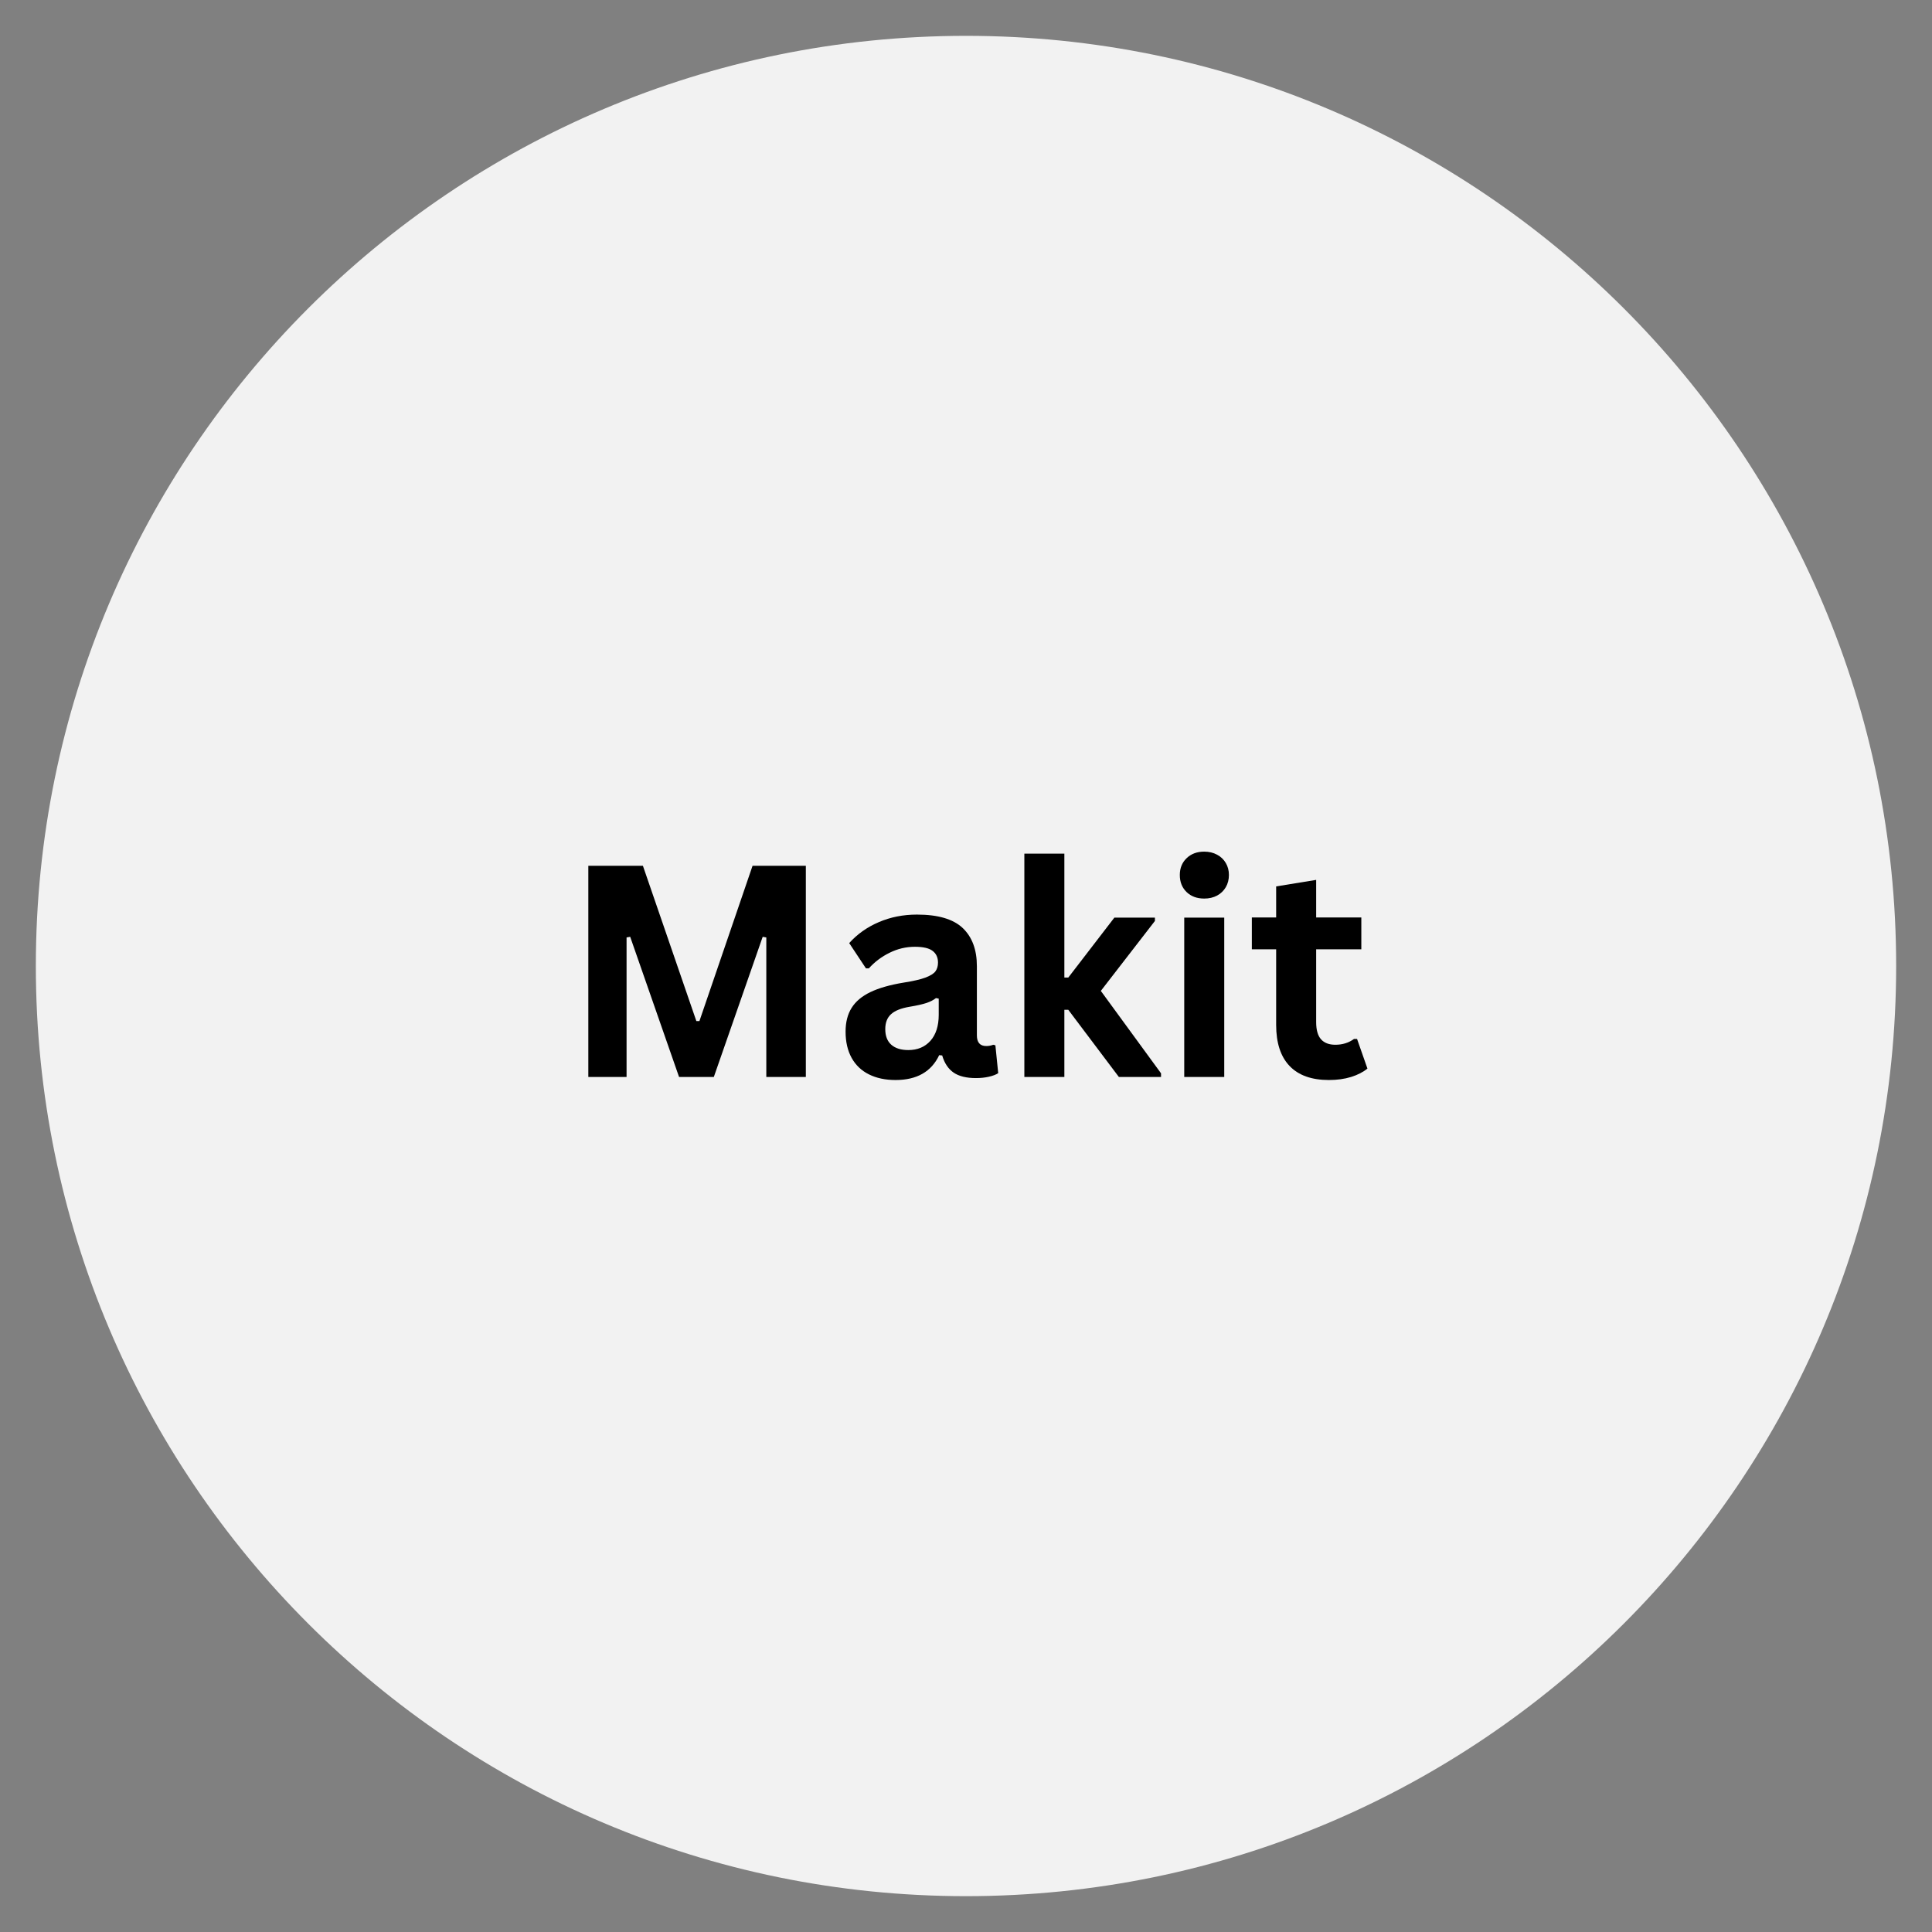 <svg version="1.0" preserveAspectRatio="xMidYMid meet" height="500" viewBox="0 0 375 375" zoomAndPan="magnify" width="500" xmlns:xlink="http://www.w3.org/1999/xlink" xmlns="http://www.w3.org/2000/svg"><rect x="0" y="0" width="375" height="375" fill="#808080" stroke="none"/><defs><g></g><clipPath id="178a6d0193"><path clip-rule="nonzero" d="M 6.957 6.957 L 368.043 6.957 L 368.043 368.043 L 6.957 368.043 Z M 6.957 6.957"></path></clipPath><clipPath id="8ff5da0367"><path clip-rule="nonzero" d="M 187.5 6.957 C 87.789 6.957 6.957 87.789 6.957 187.5 C 6.957 287.211 87.789 368.043 187.5 368.043 C 287.211 368.043 368.043 287.211 368.043 187.5 C 368.043 87.789 287.211 6.957 187.5 6.957 Z M 187.5 6.957"></path></clipPath><clipPath id="abdb16bc24"><path clip-rule="nonzero" d="M 0.957 0.957 L 362.043 0.957 L 362.043 362.043 L 0.957 362.043 Z M 0.957 0.957"></path></clipPath><clipPath id="fafd2db3ce"><path clip-rule="nonzero" d="M 181.5 0.957 C 81.789 0.957 0.957 81.789 0.957 181.5 C 0.957 281.211 81.789 362.043 181.5 362.043 C 281.211 362.043 362.043 281.211 362.043 181.5 C 362.043 81.789 281.211 0.957 181.5 0.957 Z M 181.5 0.957"></path></clipPath><clipPath id="5db72fedab"><rect height="363" y="0" width="363" x="0"></rect></clipPath><clipPath id="44c4d0940a"><rect height="80" y="0" width="159" x="0"></rect></clipPath></defs><g clip-path="url(#178a6d0193)"><g clip-path="url(#8ff5da0367)"><g transform="matrix(1, 0, 0, 1, 6, 6)"><g clip-path="url(#5db72fedab)"><g clip-path="url(#abdb16bc24)"><g clip-path="url(#fafd2db3ce)"><path fill-rule="nonzero" fill-opacity="1" d="M 0.957 0.957 L 362.043 0.957 L 362.043 362.043 L 0.957 362.043 Z M 0.957 0.957" fill="#f2f2f2"></path></g></g></g></g></g></g><g transform="matrix(1, 0, 0, 1, 108, 147)"><g clip-path="url(#44c4d0940a)"><g fill-opacity="1" fill="#000000"><g transform="translate(0.866, 62.036)"><g><path d="M 12.75 0 L 5.328 0 L 5.328 -40.984 L 15.922 -40.984 L 26.297 -10.844 L 26.891 -10.844 L 37.203 -40.984 L 47.547 -40.984 L 47.547 0 L 39.875 0 L 39.875 -27.078 L 39.172 -27.203 L 29.688 0 L 22.938 0 L 13.453 -27.203 L 12.75 -27.078 Z M 12.75 0"></path></g></g></g><g fill-opacity="1" fill="#000000"><g transform="translate(53.768, 62.036)"><g><path d="M 12.062 0.594 C 10.07 0.594 8.348 0.227 6.891 -0.5 C 5.43 -1.227 4.312 -2.297 3.531 -3.703 C 2.75 -5.117 2.359 -6.816 2.359 -8.797 C 2.359 -10.629 2.75 -12.164 3.531 -13.406 C 4.312 -14.656 5.523 -15.676 7.172 -16.469 C 8.816 -17.258 10.969 -17.875 13.625 -18.312 C 15.477 -18.602 16.883 -18.926 17.844 -19.281 C 18.812 -19.645 19.461 -20.051 19.797 -20.5 C 20.129 -20.945 20.297 -21.516 20.297 -22.203 C 20.297 -23.191 19.945 -23.945 19.25 -24.469 C 18.562 -25 17.414 -25.266 15.812 -25.266 C 14.094 -25.266 12.457 -24.879 10.906 -24.109 C 9.352 -23.348 8.008 -22.336 6.875 -21.078 L 6.312 -21.078 L 3.062 -25.984 C 4.625 -27.723 6.535 -29.078 8.797 -30.047 C 11.066 -31.023 13.535 -31.516 16.203 -31.516 C 20.297 -31.516 23.258 -30.645 25.094 -28.906 C 26.926 -27.164 27.844 -24.695 27.844 -21.5 L 27.844 -8.078 C 27.844 -6.691 28.453 -6 29.672 -6 C 30.129 -6 30.582 -6.082 31.031 -6.25 L 31.438 -6.141 L 31.984 -0.734 C 31.555 -0.453 30.957 -0.223 30.188 -0.047 C 29.426 0.129 28.586 0.219 27.672 0.219 C 25.816 0.219 24.367 -0.133 23.328 -0.844 C 22.297 -1.551 21.555 -2.66 21.109 -4.172 L 20.531 -4.234 C 19.008 -1.016 16.188 0.594 12.062 0.594 Z M 14.531 -5.219 C 16.32 -5.219 17.754 -5.816 18.828 -7.016 C 19.898 -8.223 20.438 -9.906 20.438 -12.062 L 20.438 -15.203 L 19.906 -15.312 C 19.438 -14.938 18.82 -14.617 18.062 -14.359 C 17.312 -14.109 16.223 -13.863 14.797 -13.625 C 13.117 -13.344 11.91 -12.859 11.172 -12.172 C 10.43 -11.492 10.062 -10.531 10.062 -9.281 C 10.062 -7.957 10.453 -6.945 11.234 -6.25 C 12.023 -5.562 13.125 -5.219 14.531 -5.219 Z M 14.531 -5.219"></path></g></g></g><g fill-opacity="1" fill="#000000"><g transform="translate(86.373, 62.036)"><g><path d="M 4.453 0 L 4.453 -43.344 L 12.219 -43.344 L 12.219 -19.297 L 12.984 -19.297 L 21.922 -30.922 L 29.797 -30.922 L 29.797 -30.281 L 19.297 -16.703 L 30.984 -0.703 L 30.984 0 L 22.797 0 L 12.984 -13.031 L 12.219 -13.031 L 12.219 0 Z M 4.453 0"></path></g></g></g><g fill-opacity="1" fill="#000000"><g transform="translate(117.407, 62.036)"><g><path d="M 8.328 -34.625 C 6.922 -34.625 5.781 -35.047 4.906 -35.891 C 4.031 -36.742 3.594 -37.848 3.594 -39.203 C 3.594 -40.523 4.031 -41.609 4.906 -42.453 C 5.781 -43.305 6.922 -43.734 8.328 -43.734 C 9.266 -43.734 10.098 -43.535 10.828 -43.141 C 11.555 -42.754 12.117 -42.219 12.516 -41.531 C 12.922 -40.852 13.125 -40.078 13.125 -39.203 C 13.125 -38.316 12.922 -37.523 12.516 -36.828 C 12.117 -36.141 11.555 -35.598 10.828 -35.203 C 10.098 -34.816 9.266 -34.625 8.328 -34.625 Z M 4.453 0 L 4.453 -30.922 L 12.219 -30.922 L 12.219 0 Z M 4.453 0"></path></g></g></g><g fill-opacity="1" fill="#000000"><g transform="translate(134.06, 62.036)"><g><path d="M 21.344 -7.375 L 23.359 -1.625 C 22.516 -0.938 21.457 -0.395 20.188 0 C 18.914 0.395 17.477 0.594 15.875 0.594 C 12.52 0.594 9.973 -0.316 8.234 -2.141 C 6.504 -3.961 5.641 -6.613 5.641 -10.094 L 5.641 -24.781 L 0.922 -24.781 L 0.922 -30.953 L 5.641 -30.953 L 5.641 -36.984 L 13.406 -38.25 L 13.406 -30.953 L 22.172 -30.953 L 22.172 -24.781 L 13.406 -24.781 L 13.406 -10.656 C 13.406 -9.125 13.723 -8.004 14.359 -7.297 C 14.992 -6.598 15.914 -6.25 17.125 -6.25 C 18.508 -6.25 19.719 -6.625 20.75 -7.375 Z M 21.344 -7.375"></path></g></g></g></g></g></svg>